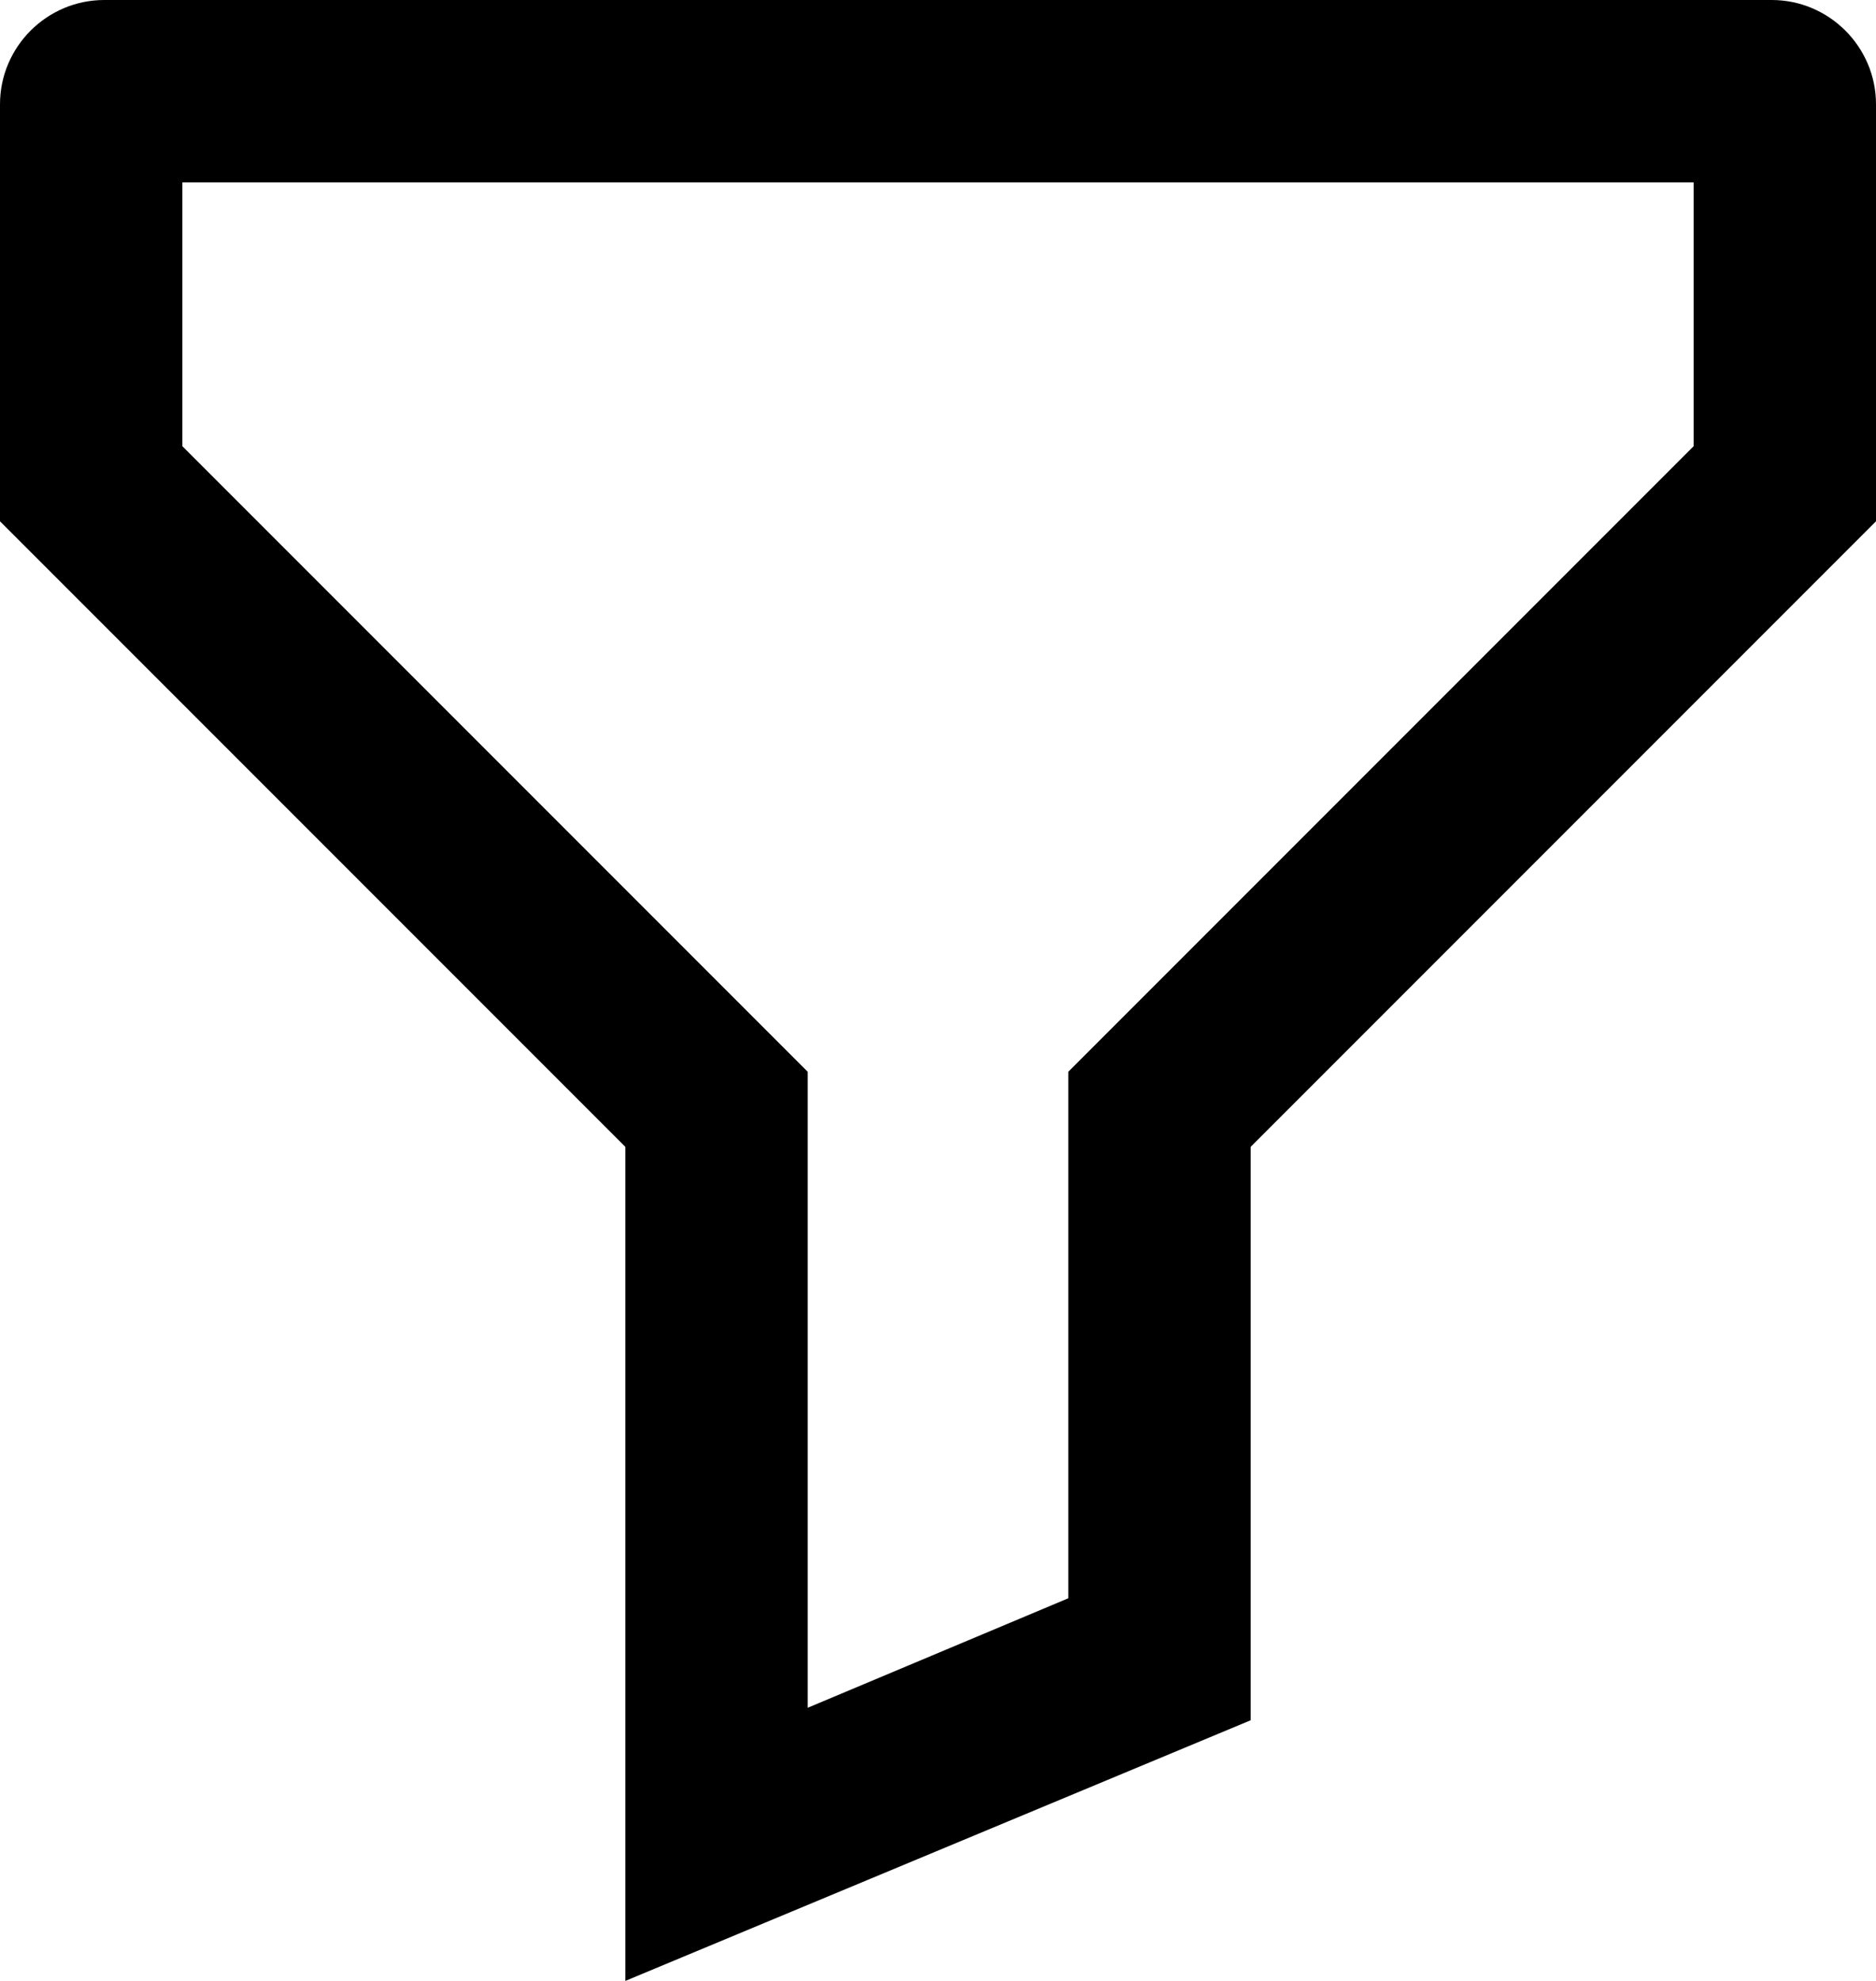 <?xml version="1.0" encoding="UTF-8"?>
<svg id="Capa_2" data-name="Capa 2" xmlns="http://www.w3.org/2000/svg" viewBox="0 0 18 19">
  <defs>
    <style>
      .cls-1 {
        fill-rule: evenodd;
      }
    </style>
  </defs>
  <g id="Capa_1-2" data-name="Capa 1">
    <path class="cls-1" d="m12,11l6-6V1c0-.55-.45-1-1-1H1C.45,0,0,.45,0,1v4l6,6v8l6-2.5v-5.5Zm-1.75,4.33v-5.05l6-6V1.75H1.75v2.53l6,6v6.1l2.5-1.05Z"/>
  </g>
</svg>